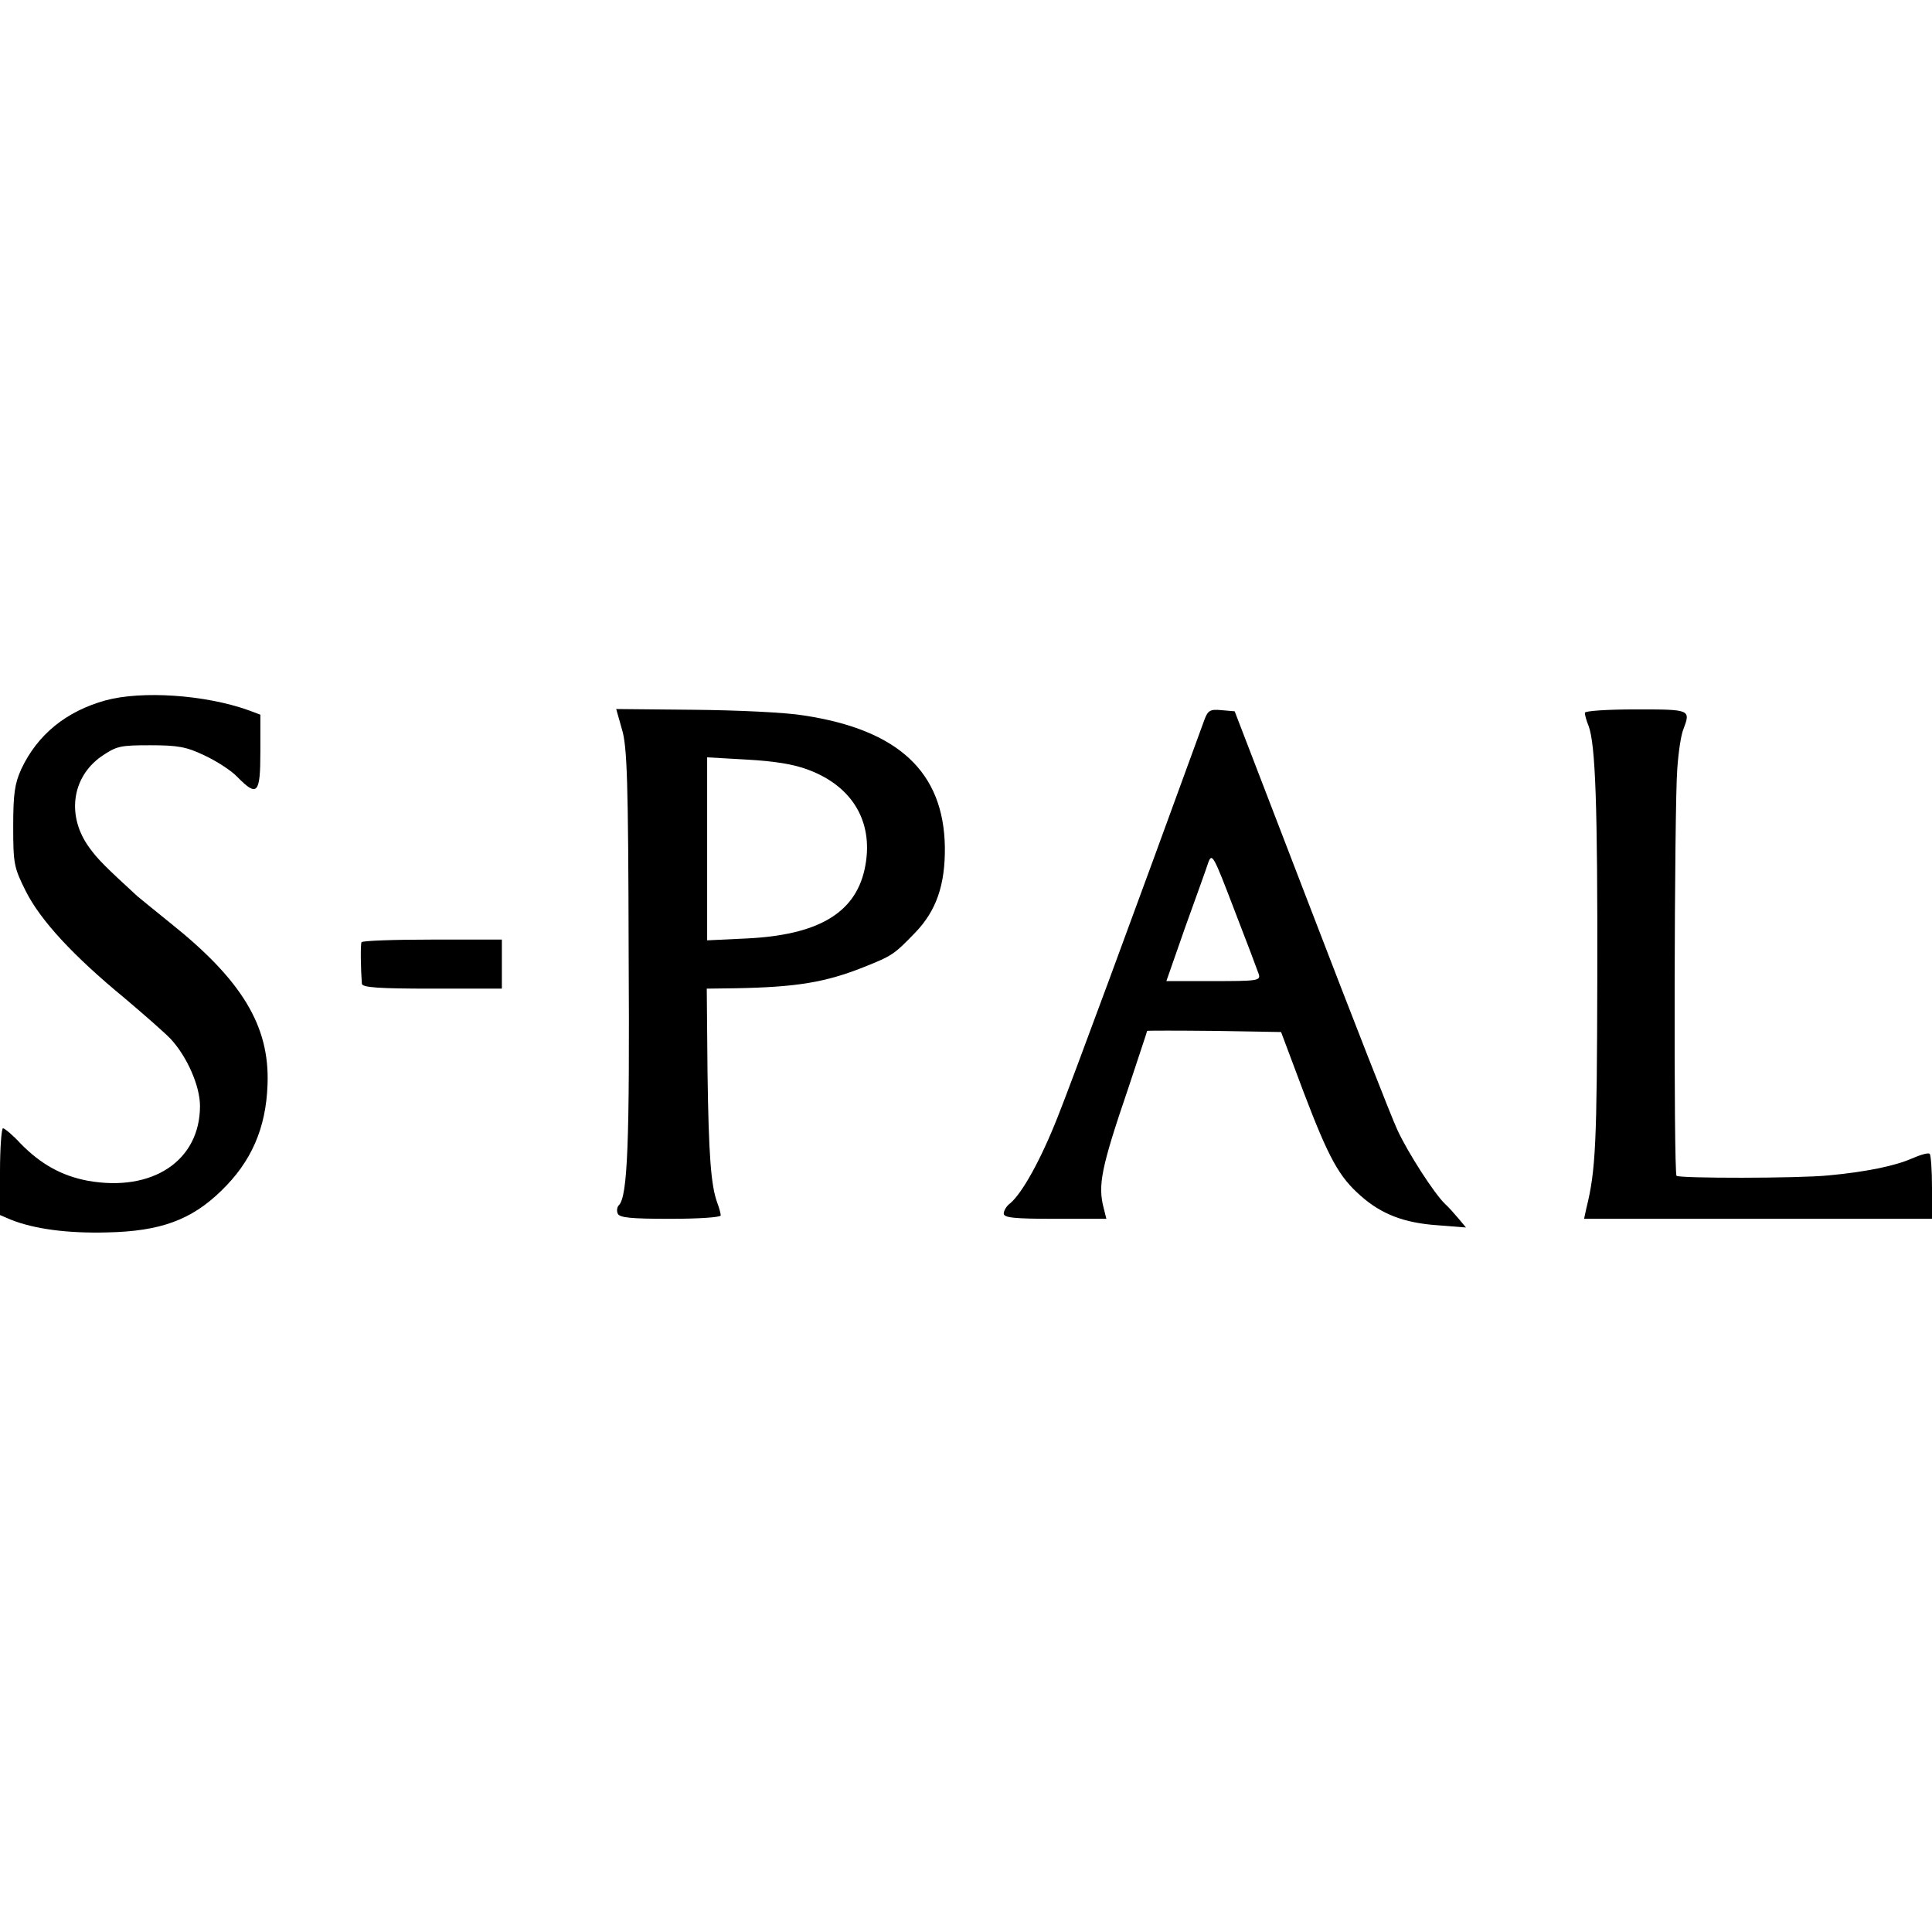 <?xml version="1.0" standalone="no"?>
<!DOCTYPE svg PUBLIC "-//W3C//DTD SVG 20010904//EN"
 "http://www.w3.org/TR/2001/REC-SVG-20010904/DTD/svg10.dtd">
<svg version="1.0" xmlns="http://www.w3.org/2000/svg"
 width="512pt" height="512pt" viewBox="0 0 512 512"
 preserveAspectRatio="xMidYMid meet">
<g transform="translate(0,512) scale(0.1,-0.1)"
fill="#000000" stroke="none">
<path d="M280 3264 c-105 -29 -181 -91 -224 -183 -17 -38 -21 -65 -21 -151 0
-99 2 -109 33 -171 39 -78 126 -172 262 -284 52 -44 108 -93 123 -109 43 -47
77 -124 77 -177 0 -145 -126 -229 -298 -198 -68 13 -123 43 -177 98 -21 23
-43 41 -47 41 -4 0 -8 -52 -8 -115 l0 -115 28 -12 c62 -25 152 -37 257 -34
140 3 222 33 301 110 80 77 119 166 123 282 6 155 -68 277 -259 429 -41 33
-80 65 -86 70 -85 78 -105 98 -126 127 -62 83 -49 187 30 243 41 28 50 30 130
30 73 0 96 -4 144 -27 32 -15 71 -40 87 -57 53 -54 61 -45 61 67 l0 98 -32 12
c-115 41 -282 52 -378 26z"/>
<path d="M1648 3188 c14 -45 17 -136 18 -593 3 -509 -3 -646 -26 -669 -5 -5
-6 -15 -3 -22 4 -11 35 -14 139 -14 76 0 134 4 134 9 0 5 -4 20 -9 33 -17 46
-23 127 -26 346 l-2 222 76 1 c164 3 239 16 340 56 75 30 80 33 136 91 56 58
80 126 79 227 -3 199 -123 311 -374 349 -47 8 -178 14 -291 15 l-206 2 15 -53z
m494 -108 c121 -45 176 -144 149 -265 -26 -116 -125 -173 -312 -182 l-105 -5
0 242 0 243 105 -6 c72 -4 124 -12 163 -27z"/>
<path d="M3192 3213 c-189 -519 -353 -963 -389 -1053 -45 -114 -94 -202 -126
-229 -10 -7 -17 -20 -17 -27 0 -11 27 -14 136 -14 l136 0 -7 28 c-16 61 -7
107 65 318 27 82 50 150 50 152 0 1 80 1 177 0 l178 -3 60 -160 c67 -176 94
-224 151 -274 55 -49 116 -72 203 -78 l76 -6 -20 24 c-11 13 -27 31 -36 39
-28 27 -98 135 -126 196 -15 32 -118 295 -229 584 l-202 525 -35 3 c-30 3 -36
-1 -45 -25z m144 -675 c5 -17 -5 -18 -120 -18 l-125 0 50 143 c28 78 56 155
61 171 10 27 14 19 69 -125 33 -85 62 -162 65 -171z"/>
<path d="M4200 3231 c0 -5 4 -21 10 -35 18 -49 24 -206 23 -671 -1 -434 -4
-507 -29 -607 l-6 -28 461 0 461 0 0 83 c0 46 -3 86 -6 89 -3 4 -24 -2 -47
-12 -45 -20 -124 -36 -222 -45 -79 -8 -395 -8 -402 -1 -8 8 -6 982 2 1079 3
44 10 90 16 104 20 53 19 53 -126 53 -77 0 -135 -4 -135 -9z"/>
<path d="M958 2623 c-3 -7 -2 -72 1 -110 1 -10 45 -13 186 -13 l185 0 0 65 0
65 -184 0 c-102 0 -186 -3 -188 -7z"/>
</g>
</svg>

